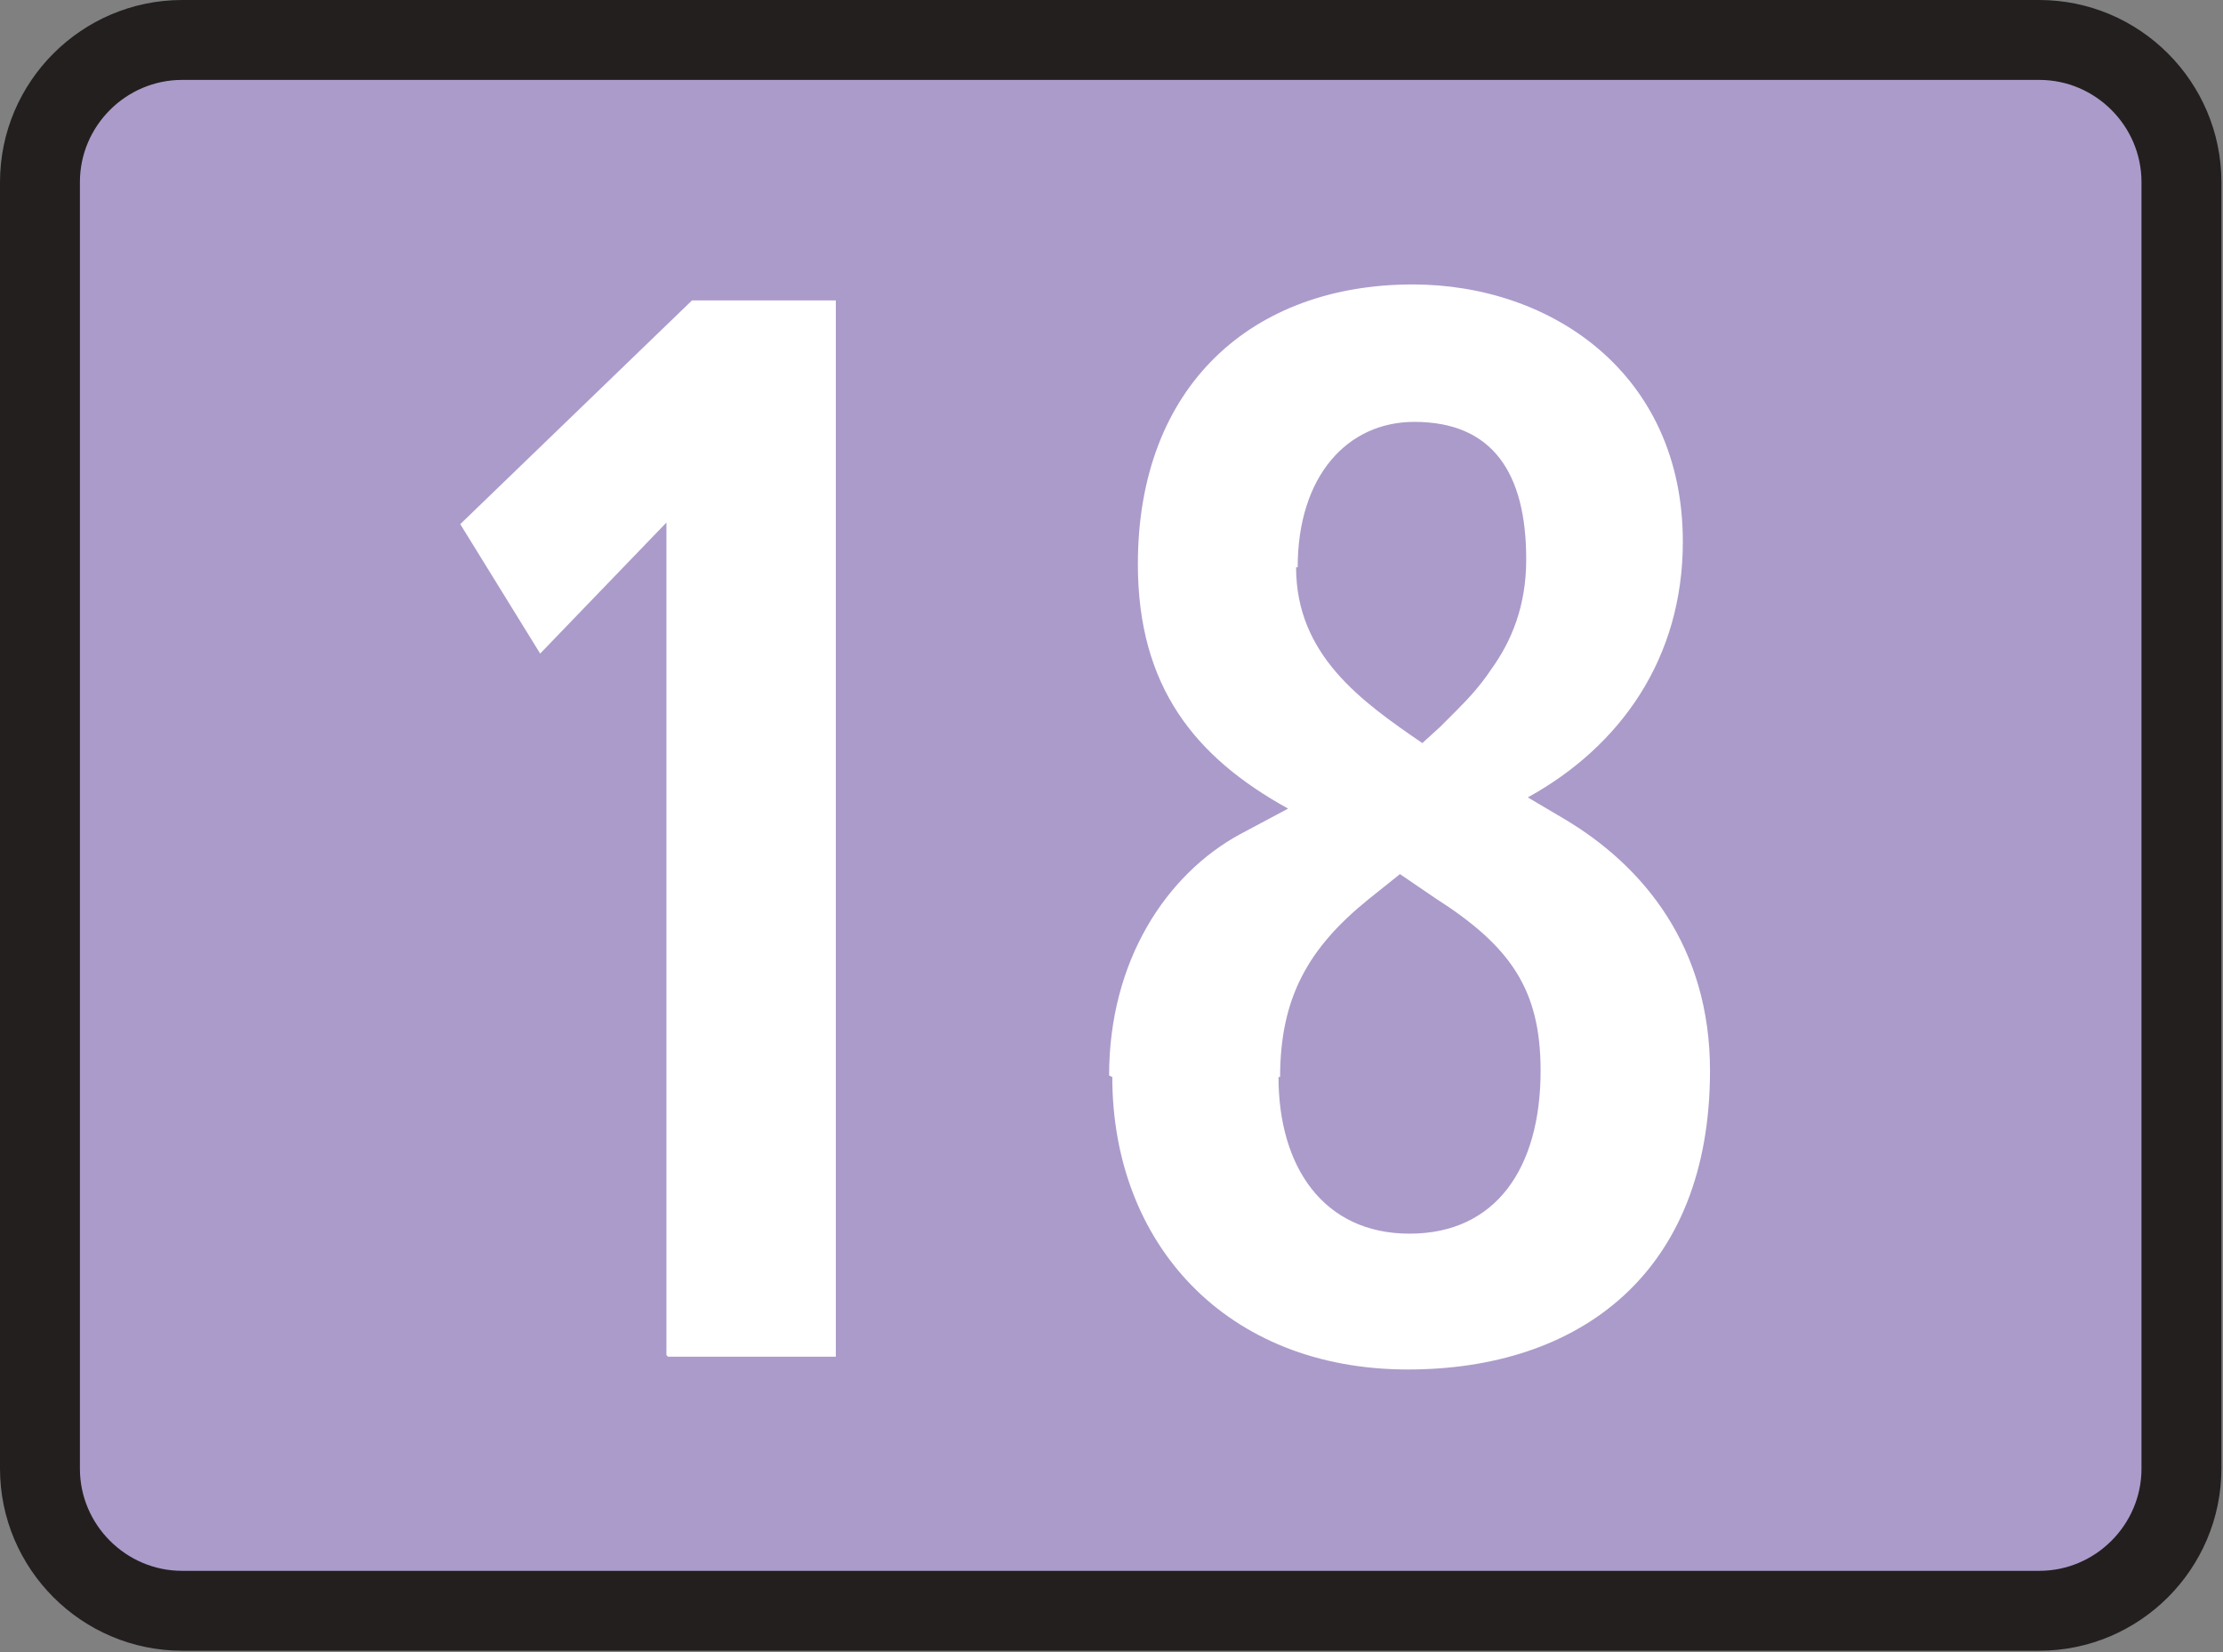 <?xml version="1.0" encoding="UTF-8"?><svg id="a" xmlns="http://www.w3.org/2000/svg" viewBox="0 0 13.91 10.34"><rect x="0" y="0" width="13.91" height="10.34" fill="#808080" stroke="none"/><defs><style>.b{fill:#fff;fill-rule:evenodd;}.c{fill:#ab9bca;}.d{fill:none;stroke:#231f1f;stroke-width:.5px;}</style></defs><g><path class="c" d="M1.14,.25H12.76c.49,0,.89,.4,.89,.89V9.19c0,.49-.4,.89-.89,.89H1.14c-.49,0-.89-.4-.89-.89V1.14C.25,.65,.65,.25,1.14,.25Z"/><path class="d" d="M1.14,.25H12.76c.49,0,.89,.4,.89,.89V9.19c0,.49-.4,.89-.89,.89H1.14c-.49,0-.89-.4-.89-.89V1.14C.25,.65,.65,.25,1.14,.25Z"/></g><path class="b" d="M8.12,3.55c0-.57,.31-.91,.73-.91,.49,0,.7,.32,.7,.86,0,.29-.09,.51-.22,.69-.06,.09-.13,.17-.21,.25l-.11,.11-.11,.1c-.38-.26-.79-.55-.79-1.1Zm-1.16,3.19c0,1.04,.71,1.83,1.85,1.83,1.07,0,1.89-.6,1.89-1.87,0-.77-.41-1.28-.92-1.58l-.22-.13c.58-.32,.97-.87,.97-1.6,0-1.05-.82-1.61-1.69-1.61-1,0-1.72,.63-1.72,1.75,0,.77,.36,1.21,.94,1.53l-.3,.16c-.46,.25-.82,.79-.82,1.51Zm1.05,0c0-.5,.18-.81,.55-1.11l.2-.16,.22,.15c.47,.3,.66,.57,.66,1.08,0,.61-.28,1.02-.82,1.02s-.82-.42-.82-.98Zm-3.83,1.75h1.05V1.88h-.9l-1.45,1.4,.5,.81,.79-.82v5.21Z"/></svg>